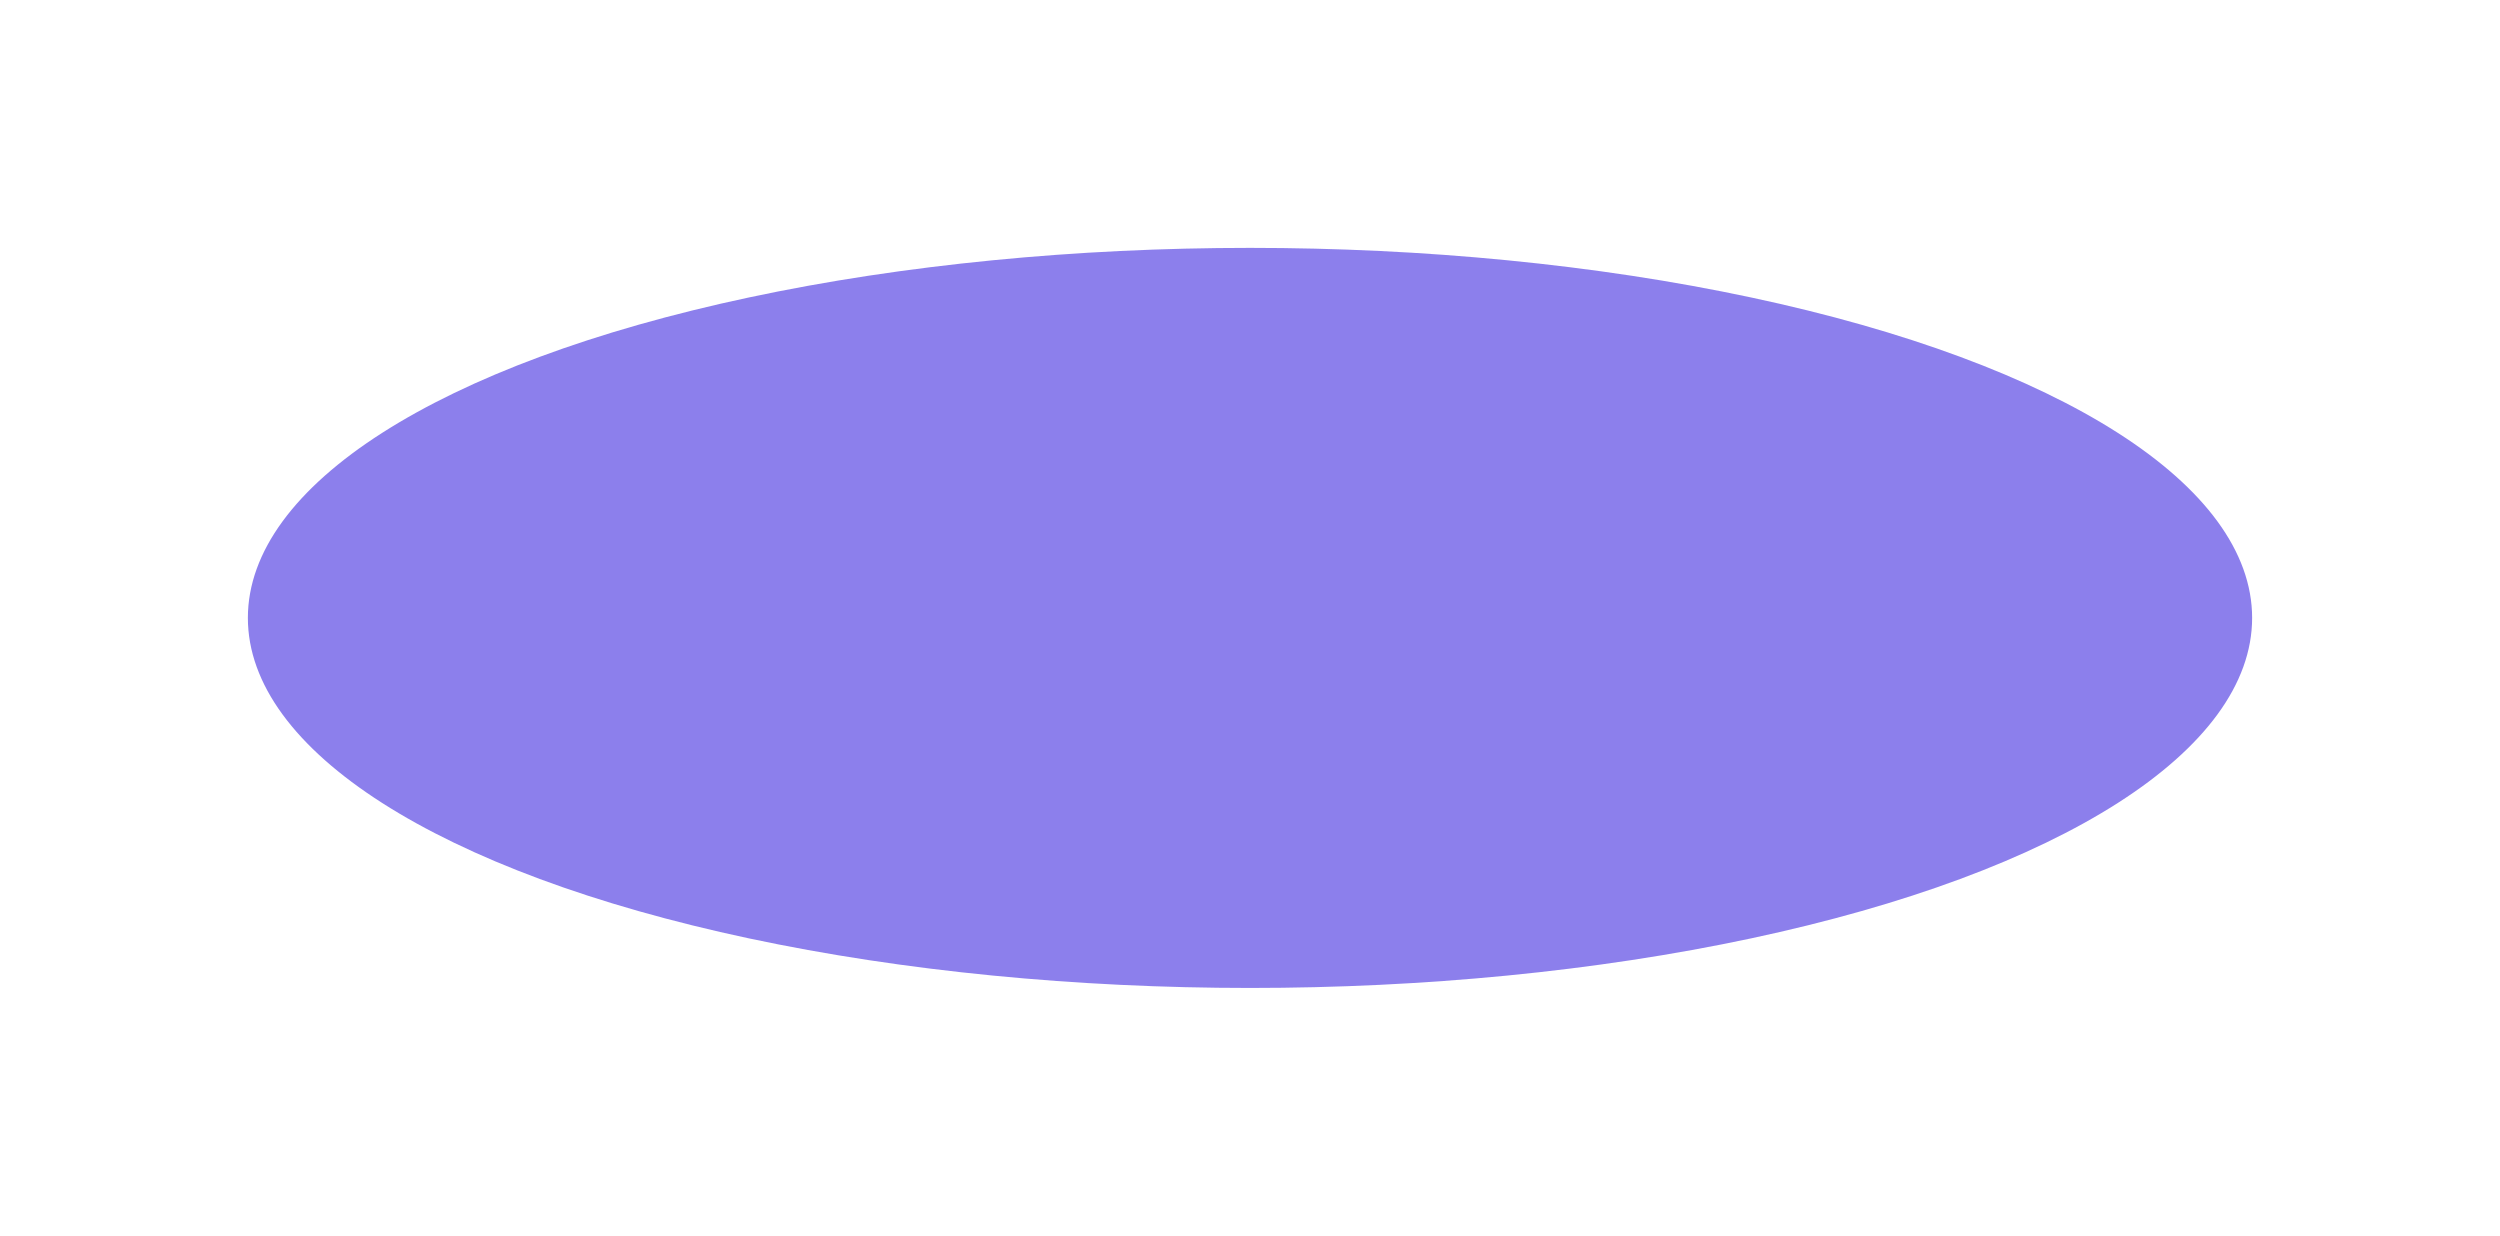 <?xml version="1.0" encoding="UTF-8"?> <svg xmlns="http://www.w3.org/2000/svg" width="706" height="349" viewBox="0 0 706 349" fill="none"><g filter="url(#filter0_f_109_10)"><ellipse cx="353" cy="174.5" rx="283" ry="104.5" fill="#8C7FEC"></ellipse></g><defs><filter id="filter0_f_109_10" x="0.8" y="0.8" width="704.4" height="347.4" filterUnits="userSpaceOnUse" color-interpolation-filters="sRGB"><feFlood flood-opacity="0" result="BackgroundImageFix"></feFlood><feBlend mode="normal" in="SourceGraphic" in2="BackgroundImageFix" result="shape"></feBlend><feGaussianBlur stdDeviation="34.6" result="effect1_foregroundBlur_109_10"></feGaussianBlur></filter></defs></svg> 